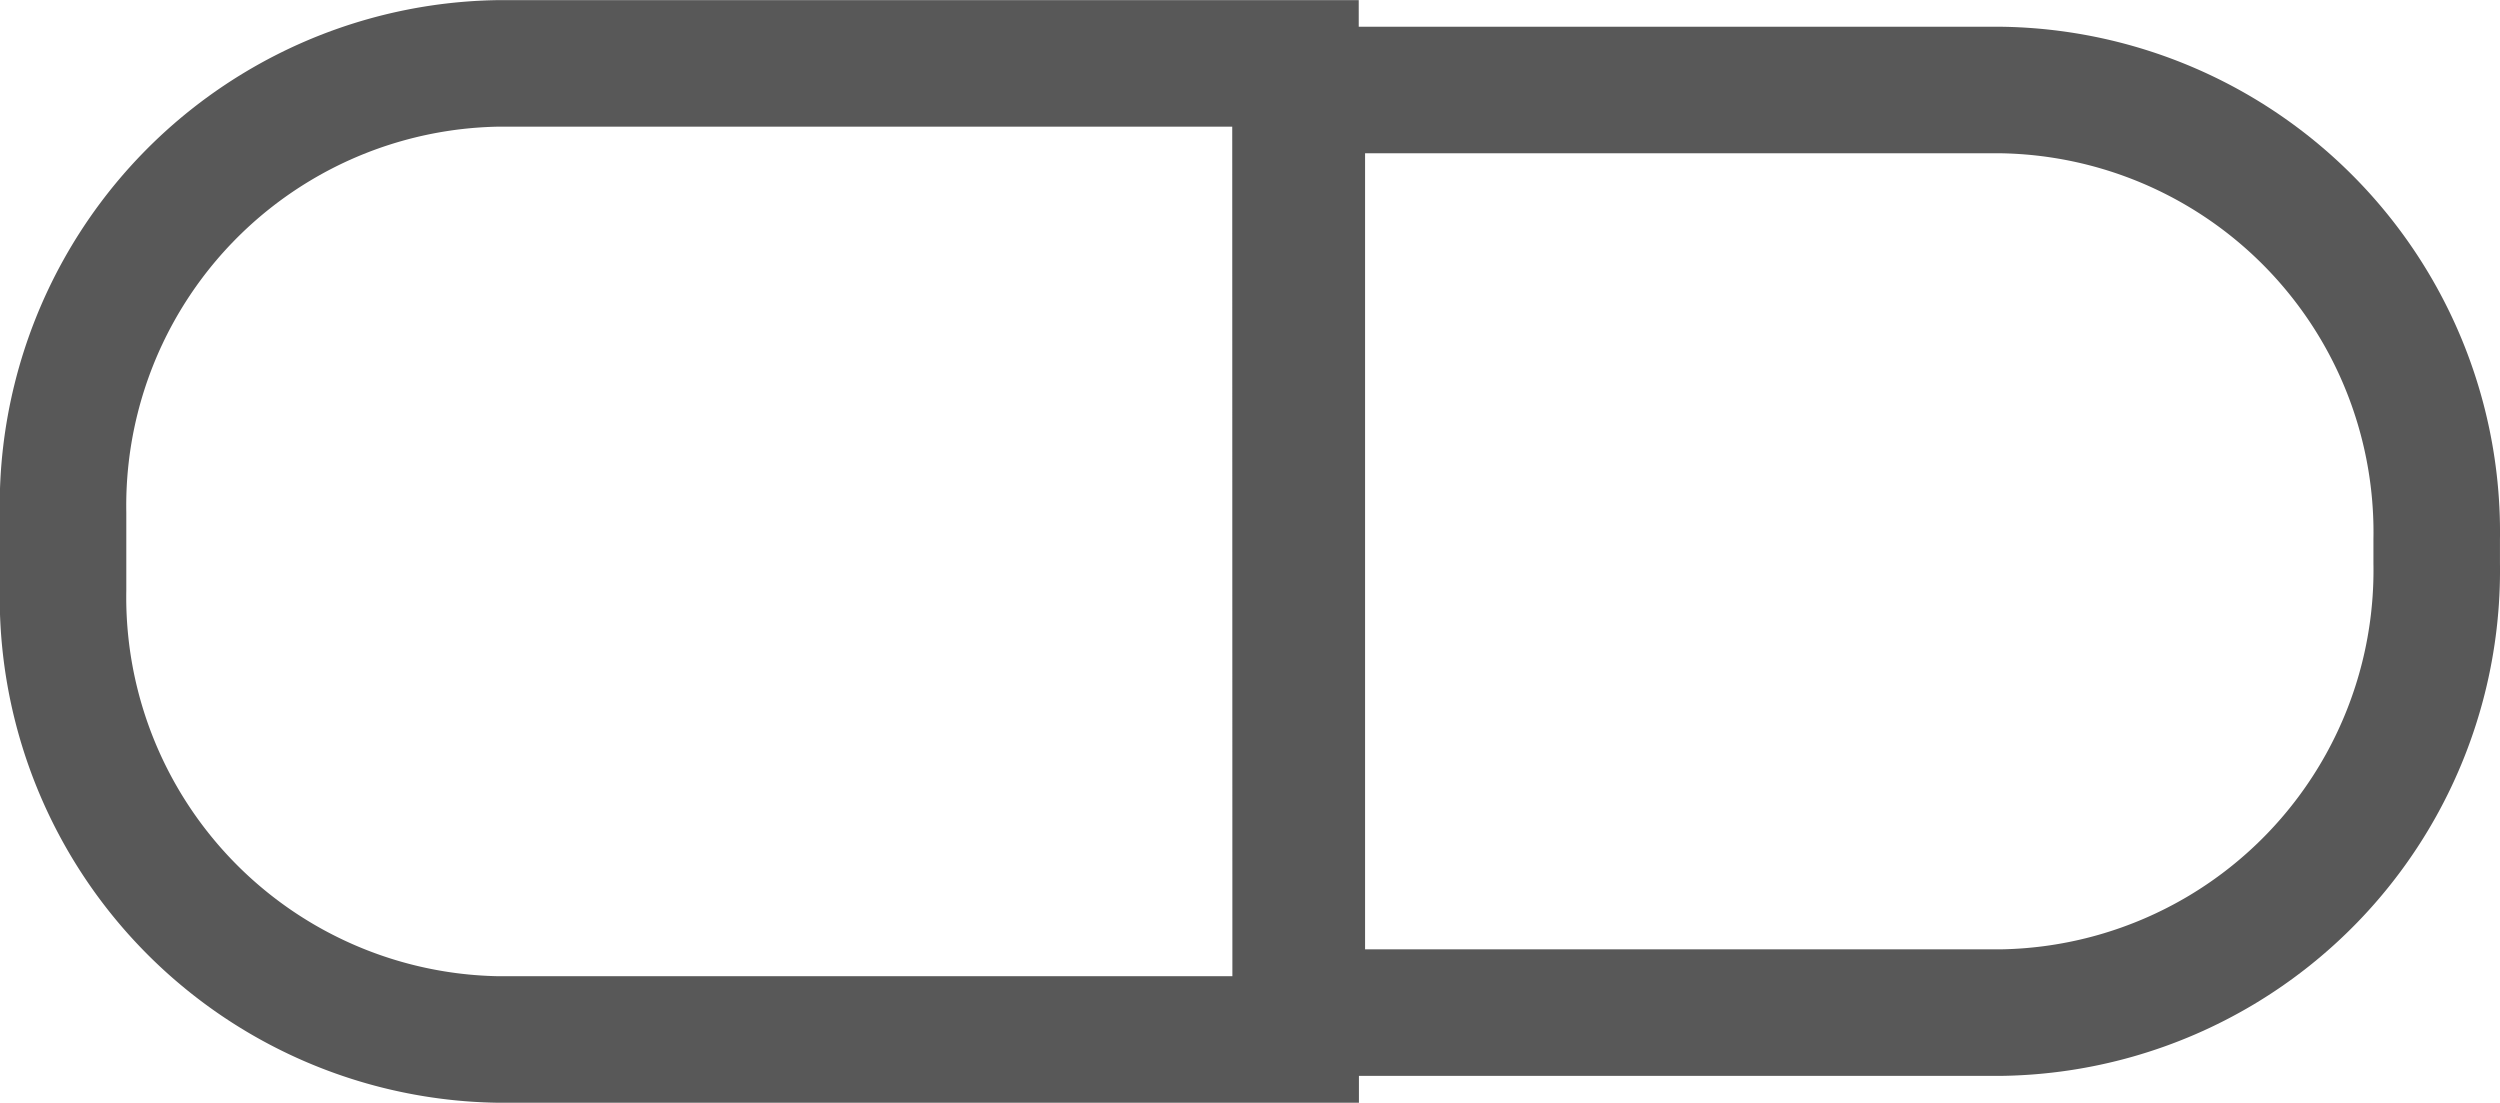 <svg xmlns="http://www.w3.org/2000/svg" width="28.829" height="12.717" viewBox="0 0 28.829 12.717">
  <g id="Pill_ISI_Icon" transform="translate(0.729 0.729)">
    <g id="Group_28252" data-name="Group 28252">
      <g id="Group_27616" data-name="Group 27616">
        <path id="Path_9877" data-name="Path 9877" d="M-1.786-1.018h-9.191A5.1,5.1,0,0,1-16-6.2v-.891a5.1,5.1,0,0,1,5.021-5.183h9.191Z" transform="translate(15.998 12.276)" fill="none" stroke="#585858" stroke-miterlimit="10" stroke-width="1.459"/>
      </g>
      <g id="Group_27617" data-name="Group 27617" transform="translate(14.283 0.312)">
        <path id="Path_9878" data-name="Path 9878" d="M-1.013-.961H-9.079V-11.6h8.066A5.1,5.1,0,0,1,4.008-6.414v.269A5.1,5.1,0,0,1-1.013-.961Z" transform="translate(9.079 11.597)" fill="none" stroke="#585858" stroke-miterlimit="10" stroke-width="1.459"/>
      </g>
    </g>
  </g>
</svg>
